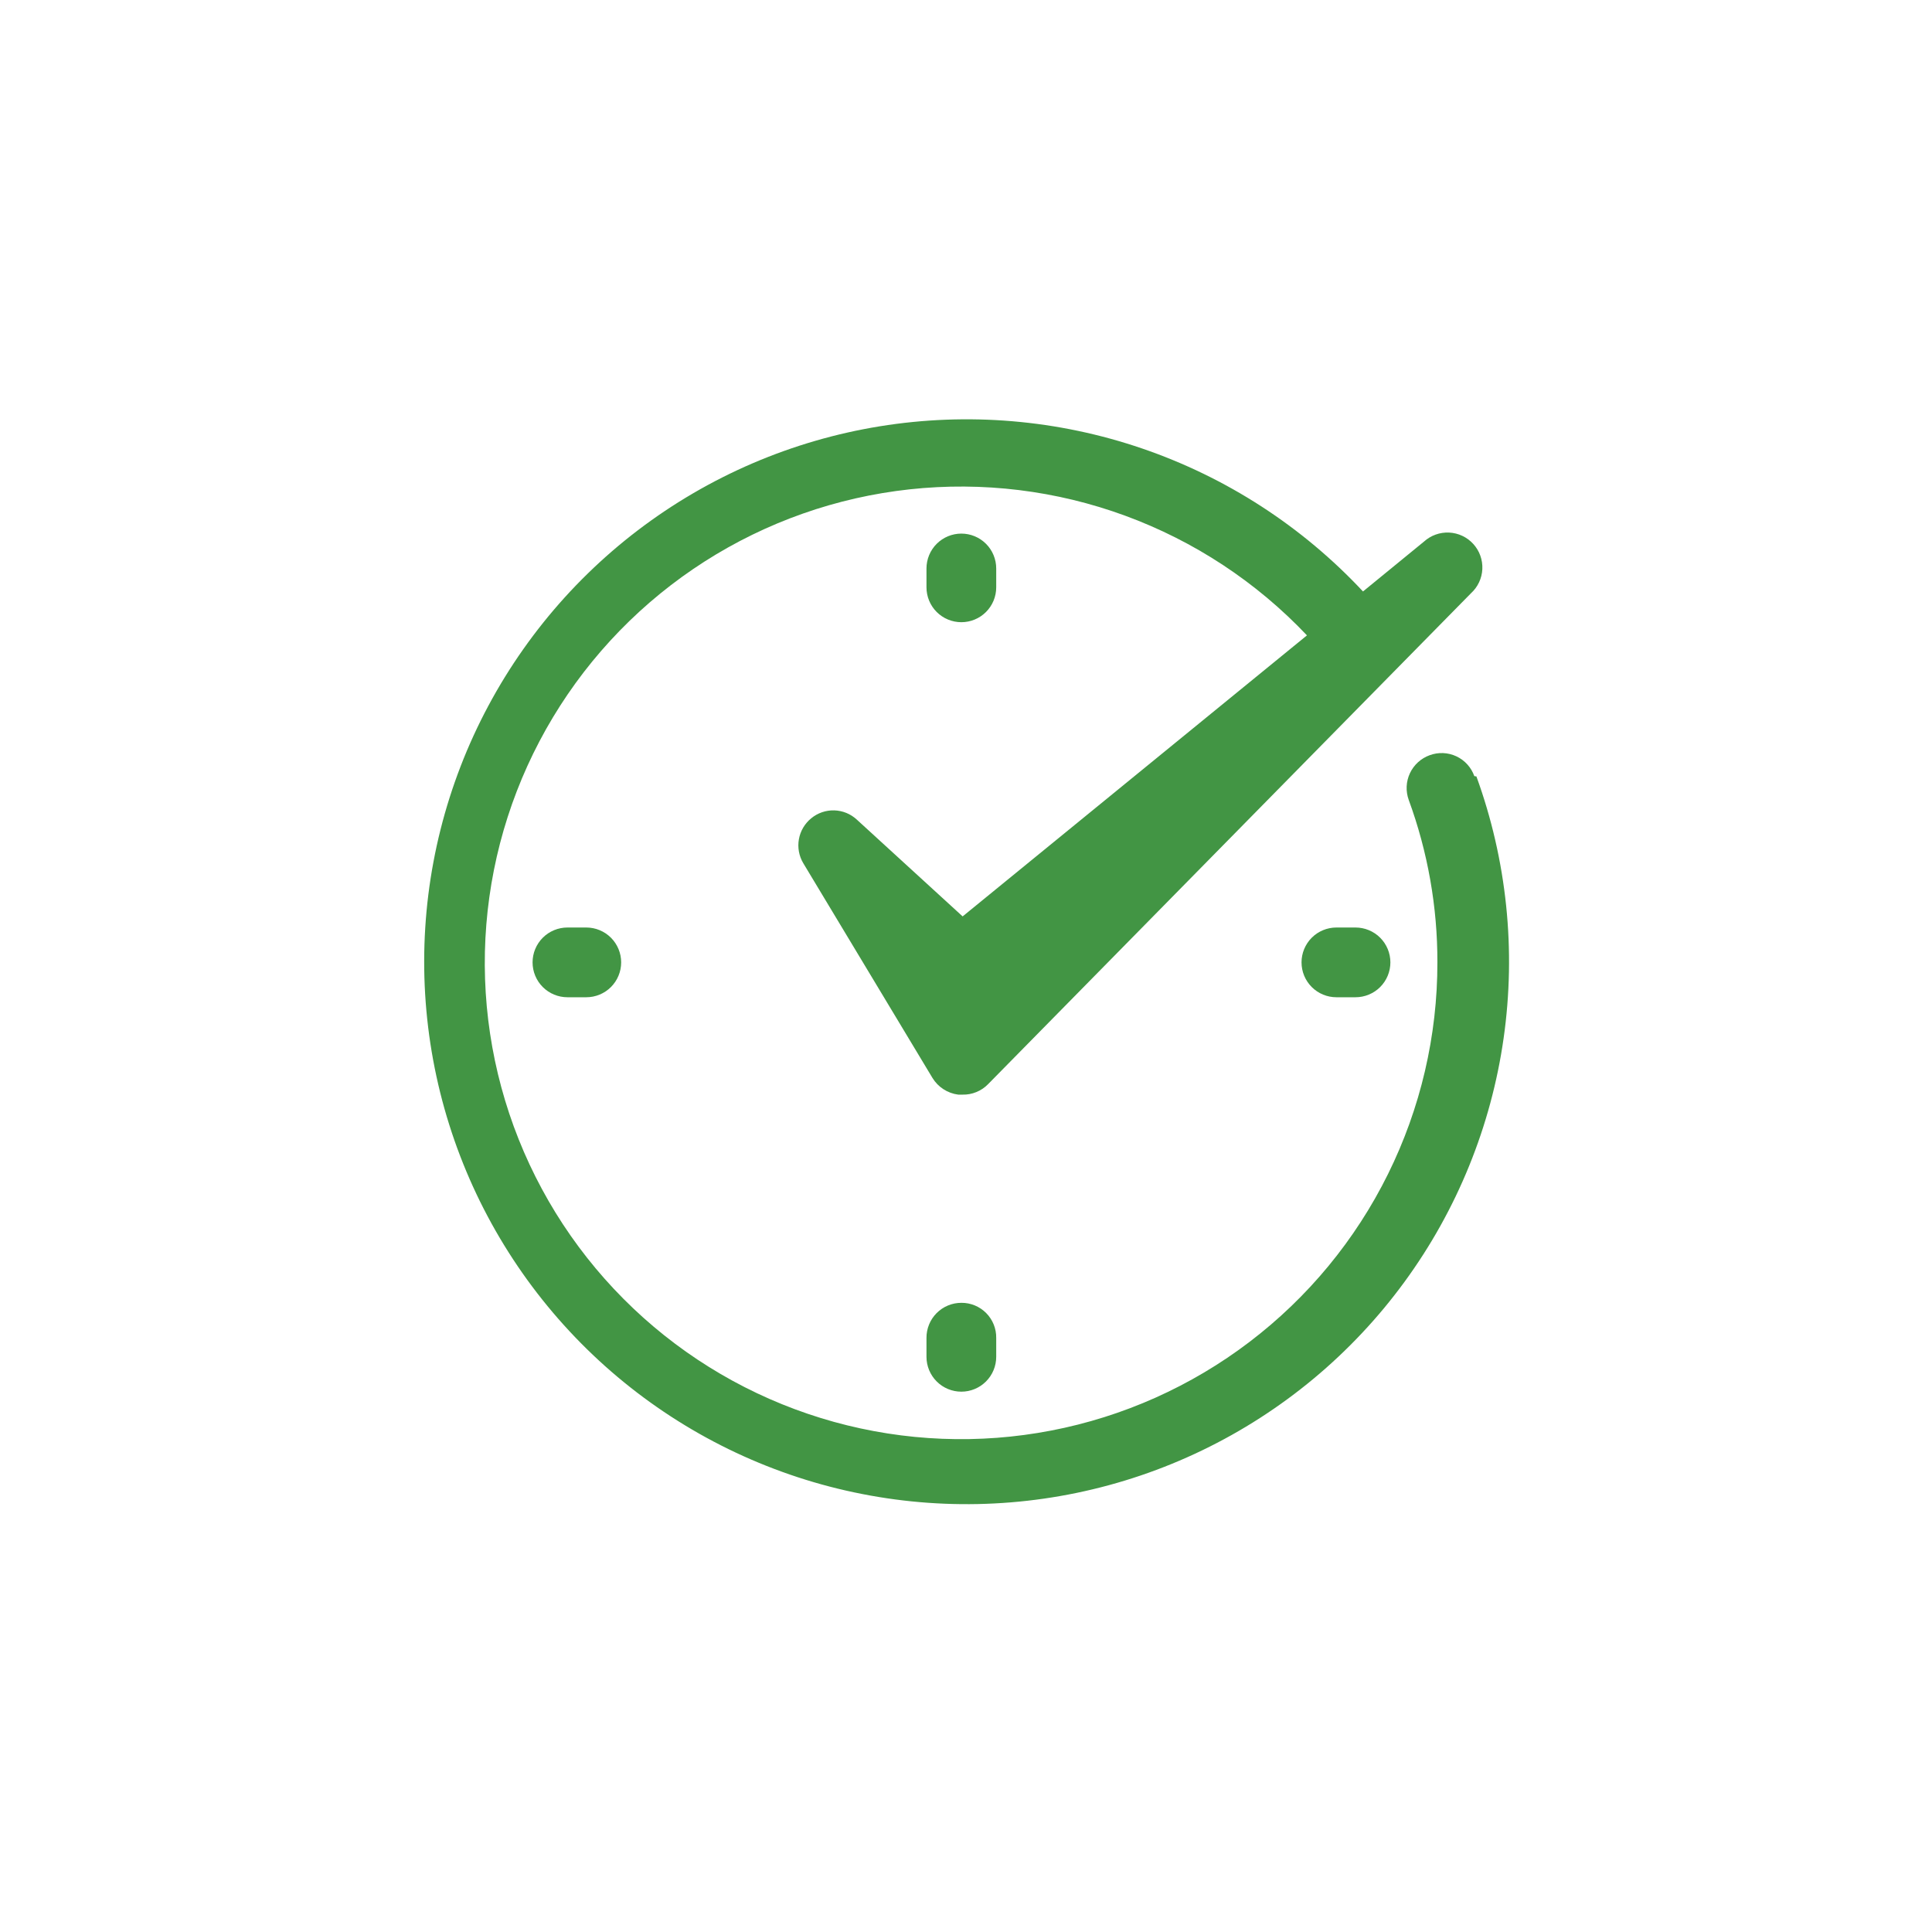 <svg xmlns="http://www.w3.org/2000/svg" xmlns:xlink="http://www.w3.org/1999/xlink" width="1080" zoomAndPan="magnify" viewBox="0 0 810 810" height="1080" preserveAspectRatio="xMidYMid meet" version="1.0"><path fill="#429544" d="M 417.668 246.238 L 417.668 238.336 C 417.668 237.375 417.574 236.422 417.387 235.48 C 417.199 234.539 416.922 233.625 416.555 232.738 C 416.188 231.852 415.738 231.012 415.203 230.211 C 414.672 229.414 414.066 228.676 413.387 227.996 C 412.707 227.316 411.969 226.711 411.172 226.18 C 410.371 225.645 409.531 225.195 408.645 224.828 C 407.758 224.461 406.844 224.184 405.902 223.996 C 404.961 223.809 404.008 223.715 403.047 223.715 C 402.09 223.715 401.137 223.809 400.195 223.996 C 399.254 224.184 398.34 224.461 397.453 224.828 C 396.566 225.195 395.727 225.645 394.926 226.18 C 394.129 226.711 393.391 227.316 392.711 227.996 C 392.031 228.676 391.426 229.414 390.895 230.211 C 390.359 231.012 389.91 231.852 389.543 232.738 C 389.176 233.625 388.898 234.539 388.711 235.48 C 388.523 236.422 388.43 237.375 388.43 238.336 L 388.43 246.238 C 388.43 247.199 388.523 248.148 388.711 249.09 C 388.898 250.031 389.176 250.949 389.543 251.836 C 389.91 252.723 390.359 253.562 390.895 254.363 C 391.426 255.16 392.031 255.898 392.711 256.578 C 393.391 257.258 394.129 257.863 394.926 258.395 C 395.727 258.93 396.566 259.379 397.453 259.746 C 398.34 260.113 399.254 260.391 400.195 260.578 C 401.137 260.766 402.09 260.859 403.047 260.859 C 404.008 260.859 404.961 260.766 405.902 260.578 C 406.844 260.391 407.758 260.113 408.645 259.746 C 409.531 259.379 410.371 258.93 411.172 258.395 C 411.969 257.863 412.707 257.258 413.387 256.578 C 414.066 255.898 414.672 255.16 415.203 254.363 C 415.738 253.562 416.188 252.723 416.555 251.836 C 416.922 250.949 417.199 250.031 417.387 249.09 C 417.574 248.148 417.668 247.199 417.668 246.238 Z M 417.668 246.238 " fill-opacity="1" fill-rule="nonzero"/><path fill="#429544" d="M 403.047 546.215 C 402.086 546.215 401.129 546.309 400.184 546.496 C 399.238 546.688 398.32 546.965 397.43 547.336 C 396.539 547.707 395.691 548.16 394.891 548.699 C 394.094 549.238 393.352 549.848 392.672 550.535 C 391.992 551.219 391.387 551.961 390.855 552.766 C 390.324 553.57 389.875 554.418 389.512 555.312 C 389.148 556.207 388.875 557.125 388.691 558.074 C 388.508 559.02 388.422 559.977 388.43 560.941 L 388.43 568.848 C 388.43 569.805 388.523 570.758 388.711 571.699 C 388.898 572.641 389.176 573.555 389.543 574.441 C 389.91 575.328 390.359 576.172 390.895 576.969 C 391.426 577.766 392.031 578.504 392.711 579.184 C 393.391 579.863 394.129 580.469 394.926 581.004 C 395.727 581.535 396.566 581.984 397.453 582.352 C 398.34 582.719 399.254 582.996 400.195 583.184 C 401.137 583.371 402.09 583.465 403.047 583.465 C 404.008 583.465 404.961 583.371 405.902 583.184 C 406.844 582.996 407.758 582.719 408.645 582.352 C 409.531 581.984 410.371 581.535 411.172 581.004 C 411.969 580.469 412.707 579.863 413.387 579.184 C 414.066 578.504 414.672 577.766 415.203 576.969 C 415.738 576.172 416.188 575.328 416.555 574.441 C 416.922 573.555 417.199 572.641 417.387 571.699 C 417.574 570.758 417.668 569.805 417.668 568.848 L 417.668 560.941 C 417.684 559.973 417.602 559.016 417.426 558.066 C 417.246 557.117 416.977 556.191 416.617 555.297 C 416.254 554.398 415.809 553.547 415.277 552.742 C 414.746 551.934 414.137 551.188 413.457 550.5 C 412.777 549.816 412.035 549.203 411.23 548.664 C 410.43 548.129 409.578 547.676 408.688 547.305 C 407.793 546.938 406.871 546.664 405.922 546.477 C 404.973 546.293 404.016 546.207 403.047 546.215 Z M 403.047 546.215 " fill-opacity="1" fill-rule="nonzero"/><path fill="#429544" d="M 560.293 388.863 C 559.332 388.863 558.379 388.957 557.438 389.145 C 556.496 389.332 555.582 389.609 554.695 389.977 C 553.809 390.344 552.969 390.793 552.168 391.324 C 551.371 391.859 550.633 392.465 549.953 393.145 C 549.273 393.824 548.668 394.562 548.137 395.359 C 547.602 396.156 547.152 397 546.785 397.887 C 546.418 398.773 546.141 399.688 545.953 400.629 C 545.766 401.57 545.672 402.523 545.672 403.48 C 545.672 404.441 545.766 405.395 545.953 406.336 C 546.141 407.277 546.418 408.191 546.785 409.078 C 547.152 409.965 547.602 410.805 548.137 411.605 C 548.668 412.402 549.273 413.141 549.953 413.82 C 550.633 414.5 551.371 415.105 552.168 415.637 C 552.969 416.172 553.809 416.621 554.695 416.988 C 555.582 417.355 556.496 417.633 557.438 417.82 C 558.379 418.008 559.332 418.102 560.293 418.102 L 568.305 418.102 C 569.266 418.102 570.215 418.008 571.156 417.82 C 572.098 417.633 573.012 417.355 573.898 416.988 C 574.785 416.621 575.629 416.172 576.426 415.637 C 577.227 415.105 577.965 414.5 578.645 413.82 C 579.32 413.141 579.926 412.402 580.461 411.605 C 580.992 410.805 581.445 409.965 581.812 409.078 C 582.18 408.191 582.457 407.277 582.645 406.336 C 582.832 405.395 582.926 404.441 582.926 403.48 C 582.926 402.523 582.832 401.57 582.645 400.629 C 582.457 399.688 582.18 398.773 581.812 397.887 C 581.445 397 580.992 396.156 580.461 395.359 C 579.926 394.562 579.32 393.824 578.645 393.145 C 577.965 392.465 577.227 391.859 576.426 391.324 C 575.629 390.793 574.785 390.344 573.898 389.977 C 573.012 389.609 572.098 389.332 571.156 389.145 C 570.215 388.957 569.266 388.863 568.305 388.863 Z M 560.293 388.863 " fill-opacity="1" fill-rule="nonzero"/><path fill="#429544" d="M 237.902 388.863 C 236.941 388.863 235.988 388.957 235.047 389.145 C 234.105 389.332 233.191 389.609 232.305 389.977 C 231.418 390.344 230.578 390.793 229.777 391.324 C 228.98 391.859 228.242 392.465 227.562 393.145 C 226.883 393.824 226.277 394.562 225.746 395.359 C 225.211 396.156 224.762 397 224.395 397.887 C 224.027 398.773 223.75 399.688 223.562 400.629 C 223.375 401.57 223.281 402.523 223.281 403.48 C 223.281 404.441 223.375 405.395 223.562 406.336 C 223.75 407.277 224.027 408.191 224.395 409.078 C 224.762 409.965 225.211 410.805 225.746 411.605 C 226.277 412.402 226.883 413.141 227.562 413.82 C 228.242 414.5 228.98 415.105 229.777 415.637 C 230.578 416.172 231.418 416.621 232.305 416.988 C 233.191 417.355 234.105 417.633 235.047 417.82 C 235.988 418.008 236.941 418.102 237.902 418.102 L 245.805 418.102 C 246.766 418.102 247.719 418.008 248.66 417.82 C 249.602 417.633 250.516 417.355 251.402 416.988 C 252.289 416.621 253.129 416.172 253.93 415.637 C 254.727 415.105 255.465 414.5 256.145 413.82 C 256.824 413.141 257.43 412.402 257.961 411.605 C 258.496 410.805 258.945 409.965 259.312 409.078 C 259.68 408.191 259.957 407.277 260.145 406.336 C 260.332 405.395 260.426 404.441 260.426 403.48 C 260.426 402.523 260.332 401.57 260.145 400.629 C 259.957 399.688 259.68 398.773 259.312 397.887 C 258.945 397 258.496 396.156 257.961 395.359 C 257.43 394.562 256.824 393.824 256.145 393.145 C 255.465 392.465 254.727 391.859 253.93 391.324 C 253.129 390.793 252.289 390.344 251.402 389.977 C 250.516 389.609 249.602 389.332 248.66 389.145 C 247.719 388.957 246.766 388.863 245.805 388.863 Z M 237.902 388.863 " fill-opacity="1" fill-rule="nonzero"/><path fill="#429544" d="M 618.121 325.402 C 617.801 324.496 617.395 323.629 616.898 322.801 C 616.406 321.973 615.836 321.203 615.191 320.492 C 614.543 319.777 613.832 319.133 613.059 318.562 C 612.285 317.992 611.461 317.5 610.59 317.094 C 609.719 316.684 608.816 316.367 607.879 316.137 C 606.945 315.91 605.996 315.773 605.035 315.734 C 604.07 315.695 603.117 315.75 602.164 315.902 C 601.215 316.051 600.289 316.297 599.387 316.629 C 598.48 316.957 597.617 317.367 596.797 317.867 C 595.977 318.363 595.207 318.934 594.5 319.582 C 593.789 320.23 593.152 320.941 592.582 321.715 C 592.012 322.488 591.523 323.309 591.117 324.18 C 590.707 325.051 590.391 325.949 590.16 326.883 C 589.93 327.816 589.793 328.762 589.75 329.723 C 589.707 330.684 589.758 331.637 589.906 332.586 C 590.051 333.535 590.285 334.461 590.613 335.363 C 594.613 346.273 597.621 357.449 599.641 368.891 C 601.66 380.332 602.66 391.863 602.633 403.48 C 602.637 407.316 602.531 411.145 602.316 414.973 C 602.098 418.797 601.773 422.613 601.336 426.422 C 600.898 430.23 600.352 434.023 599.699 437.797 C 599.043 441.574 598.281 445.328 597.41 449.062 C 596.539 452.793 595.562 456.5 594.477 460.176 C 593.391 463.852 592.203 467.492 590.91 471.102 C 589.613 474.707 588.219 478.277 586.719 481.805 C 585.219 485.332 583.621 488.812 581.922 492.246 C 580.219 495.684 578.422 499.066 576.527 502.398 C 574.633 505.73 572.645 509.004 570.562 512.219 C 568.477 515.438 566.305 518.594 564.039 521.684 C 561.773 524.777 559.422 527.801 556.984 530.758 C 554.543 533.715 552.023 536.598 549.418 539.41 C 546.812 542.219 544.129 544.953 541.367 547.609 C 538.605 550.27 535.766 552.844 532.855 555.336 C 529.945 557.828 526.965 560.238 523.918 562.559 C 520.867 564.883 517.754 567.113 514.574 569.258 C 511.398 571.398 508.16 573.449 504.863 575.406 C 501.57 577.359 498.219 579.219 494.816 580.984 C 491.414 582.746 487.961 584.41 484.465 585.977 C 480.965 587.539 477.426 589.004 473.84 590.363 C 470.258 591.727 466.641 592.98 462.984 594.133 C 459.328 595.285 455.645 596.332 451.926 597.273 C 448.211 598.215 444.473 599.047 440.707 599.77 C 436.945 600.496 433.164 601.113 429.363 601.617 C 425.566 602.125 421.754 602.523 417.934 602.812 C 414.109 603.098 410.285 603.277 406.453 603.344 C 402.621 603.41 398.789 603.367 394.961 603.215 C 391.129 603.062 387.309 602.797 383.492 602.426 C 379.68 602.051 375.879 601.57 372.09 600.977 C 368.305 600.387 364.539 599.684 360.793 598.875 C 357.047 598.066 353.324 597.152 349.633 596.129 C 345.938 595.105 342.277 593.977 338.648 592.742 C 335.02 591.508 331.43 590.172 327.879 588.73 C 324.324 587.289 320.82 585.746 317.355 584.105 C 313.895 582.461 310.48 580.723 307.117 578.883 C 303.754 577.043 300.449 575.109 297.195 573.078 C 293.945 571.051 290.754 568.93 287.625 566.715 C 284.496 564.5 281.434 562.199 278.438 559.812 C 275.441 557.422 272.516 554.949 269.66 552.391 C 266.809 549.832 264.027 547.191 261.328 544.477 C 258.625 541.758 256.004 538.965 253.461 536.094 C 250.918 533.227 248.461 530.285 246.09 527.277 C 243.719 524.266 241.434 521.188 239.238 518.047 C 237.043 514.906 234.941 511.703 232.93 508.441 C 230.922 505.176 229.004 501.859 227.188 498.484 C 225.367 495.113 223.645 491.688 222.023 488.219 C 220.398 484.746 218.879 481.227 217.461 477.668 C 216.039 474.109 214.723 470.512 213.508 466.875 C 212.297 463.238 211.191 459.57 210.188 455.871 C 209.188 452.172 208.293 448.445 207.504 444.695 C 206.719 440.945 206.039 437.176 205.469 433.383 C 204.898 429.594 204.438 425.793 204.086 421.973 C 203.734 418.156 203.496 414.336 203.363 410.504 C 203.234 406.672 203.211 402.844 203.301 399.012 C 203.391 395.18 203.59 391.352 203.902 387.531 C 204.211 383.711 204.629 379.906 205.16 376.109 C 205.688 372.312 206.328 368.535 207.074 364.777 C 207.82 361.016 208.676 357.281 209.637 353.57 C 210.598 349.859 211.664 346.184 212.84 342.535 C 214.012 338.883 215.289 335.273 216.672 331.699 C 218.055 328.121 219.535 324.59 221.121 321.102 C 222.707 317.609 224.391 314.168 226.176 310.777 C 227.957 307.383 229.836 304.047 231.812 300.762 C 233.785 297.477 235.855 294.254 238.016 291.086 C 240.176 287.922 242.426 284.82 244.766 281.785 C 247.105 278.75 249.531 275.781 252.043 272.887 C 254.551 269.992 257.145 267.168 259.816 264.422 C 262.488 261.676 265.238 259.008 268.066 256.418 C 270.891 253.828 273.789 251.324 276.762 248.902 C 279.73 246.48 282.77 244.148 285.875 241.898 C 288.98 239.652 292.148 237.496 295.375 235.434 C 298.605 233.367 301.891 231.398 305.234 229.523 C 308.578 227.648 311.969 225.871 315.414 224.191 C 318.859 222.512 322.352 220.93 325.887 219.453 C 329.422 217.973 333 216.598 336.613 215.324 C 340.227 214.051 343.879 212.883 347.559 211.82 C 351.242 210.758 354.953 209.801 358.688 208.953 C 362.426 208.102 366.188 207.363 369.965 206.73 C 373.746 206.098 377.543 205.574 381.352 205.156 C 385.16 204.742 388.98 204.438 392.809 204.246 C 396.637 204.051 400.465 203.965 404.301 203.992 C 408.133 204.02 411.961 204.156 415.785 204.402 C 419.609 204.648 423.426 205.004 427.23 205.469 C 431.031 205.938 434.82 206.512 438.594 207.195 C 442.363 207.879 446.113 208.672 449.836 209.57 C 453.562 210.473 457.258 211.48 460.926 212.59 C 464.594 213.703 468.227 214.922 471.824 216.246 C 475.422 217.566 478.977 218.992 482.492 220.52 C 486.008 222.043 489.477 223.672 492.898 225.398 C 496.32 227.125 499.691 228.949 503.008 230.867 C 506.324 232.789 509.582 234.805 512.785 236.91 C 515.984 239.02 519.121 241.219 522.195 243.508 C 525.27 245.797 528.277 248.172 531.215 250.633 C 534.152 253.098 537.016 255.641 539.805 258.266 C 542.598 260.895 545.312 263.598 547.945 266.383 L 403.59 384.207 L 359.191 343.594 C 358.551 343.008 357.863 342.477 357.133 342.012 C 356.398 341.547 355.629 341.148 354.824 340.82 C 354.02 340.492 353.191 340.238 352.34 340.062 C 351.488 339.883 350.629 339.781 349.762 339.754 C 348.895 339.73 348.027 339.785 347.168 339.914 C 346.309 340.043 345.469 340.25 344.648 340.531 C 343.824 340.812 343.035 341.168 342.273 341.59 C 341.516 342.016 340.801 342.5 340.129 343.055 C 339.453 343.602 338.828 344.207 338.262 344.867 C 337.691 345.527 337.184 346.234 336.742 346.984 C 336.297 347.734 335.926 348.52 335.621 349.336 C 335.32 350.152 335.094 350.992 334.941 351.852 C 334.785 352.707 334.711 353.574 334.711 354.445 C 334.715 355.316 334.793 356.18 334.949 357.039 C 335.105 357.895 335.34 358.734 335.645 359.551 C 335.949 360.367 336.328 361.148 336.773 361.898 L 390.918 451.891 C 391.5 452.848 392.176 453.727 392.953 454.531 C 393.734 455.332 394.59 456.039 395.527 456.648 C 396.465 457.258 397.461 457.754 398.512 458.141 C 399.559 458.523 400.641 458.789 401.75 458.93 L 403.48 458.93 C 405.52 458.98 407.48 458.621 409.363 457.848 C 411.25 457.074 412.898 455.957 414.312 454.488 L 616.711 248.73 C 617.422 248.082 618.062 247.371 618.633 246.598 C 619.203 245.824 619.695 245.004 620.102 244.133 C 620.512 243.266 620.832 242.363 621.062 241.43 C 621.293 240.5 621.43 239.551 621.477 238.594 C 621.52 237.633 621.473 236.676 621.328 235.727 C 621.188 234.777 620.953 233.848 620.625 232.945 C 620.301 232.039 619.891 231.176 619.395 230.355 C 618.898 229.531 618.324 228.766 617.68 228.055 C 617.031 227.344 616.324 226.703 615.551 226.129 C 614.777 225.559 613.957 225.07 613.086 224.66 C 612.215 224.25 611.316 223.93 610.383 223.699 C 609.449 223.465 608.504 223.328 607.543 223.281 C 606.586 223.238 605.629 223.285 604.68 223.426 C 603.73 223.57 602.801 223.805 601.898 224.129 C 600.992 224.453 600.129 224.863 599.305 225.359 C 598.48 225.855 597.715 226.426 597.004 227.07 L 571.445 247.973 C 568.273 244.578 565.004 241.285 561.629 238.09 C 558.258 234.895 554.789 231.809 551.23 228.828 C 547.668 225.844 544.016 222.977 540.281 220.219 C 536.543 217.461 532.723 214.82 528.824 212.293 C 524.926 209.77 520.953 207.367 516.906 205.09 C 512.859 202.809 508.746 200.652 504.566 198.625 C 500.387 196.598 496.152 194.699 491.855 192.93 C 487.562 191.16 483.215 189.523 478.82 188.023 C 474.426 186.52 469.988 185.152 465.512 183.922 C 461.031 182.691 456.52 181.598 451.973 180.645 C 447.426 179.691 442.855 178.875 438.262 178.203 C 433.664 177.527 429.051 176.996 424.422 176.605 C 419.797 176.211 415.16 175.965 410.516 175.855 C 405.871 175.75 401.23 175.781 396.586 175.961 C 391.945 176.137 387.312 176.457 382.691 176.918 C 378.07 177.379 373.465 177.98 368.883 178.723 C 364.297 179.465 359.738 180.348 355.207 181.371 C 350.676 182.391 346.18 183.551 341.719 184.852 C 337.262 186.148 332.844 187.582 328.473 189.148 C 324.102 190.719 319.781 192.418 315.512 194.25 C 311.242 196.086 307.035 198.047 302.887 200.137 C 298.738 202.227 294.66 204.445 290.648 206.785 C 286.637 209.125 282.699 211.586 278.84 214.168 C 274.977 216.75 271.199 219.449 267.504 222.262 C 263.809 225.074 260.199 228 256.684 231.035 C 253.168 234.07 249.746 237.207 246.422 240.453 C 243.098 243.695 239.875 247.039 236.758 250.48 C 233.637 253.922 230.625 257.457 227.723 261.082 C 224.82 264.707 222.031 268.422 219.355 272.219 C 216.68 276.016 214.121 279.891 211.684 283.844 C 209.246 287.797 206.934 291.82 204.742 295.918 C 202.551 300.012 200.484 304.172 198.547 308.395 C 196.613 312.613 194.805 316.891 193.133 321.227 C 191.457 325.559 189.918 329.938 188.512 334.363 C 187.105 338.793 185.836 343.258 184.703 347.762 C 183.57 352.266 182.574 356.801 181.723 361.367 C 180.867 365.934 180.152 370.52 179.578 375.129 C 179.004 379.738 178.574 384.363 178.285 389 C 177.992 393.633 177.844 398.273 177.84 402.918 C 177.832 407.566 177.969 412.207 178.246 416.844 C 178.527 421.48 178.945 426.102 179.508 430.715 C 180.07 435.324 180.773 439.914 181.613 444.48 C 182.457 449.051 183.441 453.586 184.559 458.094 C 185.68 462.602 186.938 467.07 188.336 471.504 C 189.73 475.934 191.258 480.316 192.922 484.652 C 194.586 488.988 196.379 493.273 198.305 497.5 C 200.23 501.727 202.285 505.891 204.465 509.992 C 206.648 514.094 208.949 518.121 211.379 522.082 C 213.809 526.043 216.355 529.926 219.02 533.727 C 221.684 537.531 224.465 541.25 227.359 544.883 C 230.254 548.52 233.254 552.059 236.367 555.508 C 239.477 558.957 242.688 562.309 246.004 565.562 C 249.32 568.816 252.734 571.965 256.242 575.008 C 259.75 578.051 263.352 580.984 267.039 583.809 C 270.727 586.629 274.5 589.336 278.355 591.93 C 282.207 594.52 286.137 596.992 290.145 599.344 C 294.152 601.695 298.227 603.922 302.367 606.023 C 306.508 608.125 310.711 610.098 314.977 611.941 C 319.238 613.785 323.555 615.496 327.922 617.074 C 332.289 618.656 336.703 620.102 341.16 621.41 C 345.617 622.719 350.109 623.891 354.637 624.922 C 359.168 625.957 363.723 626.852 368.305 627.605 C 372.887 628.359 377.492 628.977 382.113 629.449 C 386.73 629.922 391.363 630.25 396.004 630.441 C 400.645 630.629 405.289 630.676 409.934 630.582 C 414.574 630.484 419.211 630.246 423.844 629.867 C 428.473 629.488 433.086 628.969 437.684 628.305 C 442.281 627.641 446.852 626.84 451.402 625.898 C 455.949 624.953 460.465 623.875 464.945 622.656 C 469.43 621.438 473.871 620.082 478.27 618.59 C 482.668 617.098 487.016 615.473 491.316 613.715 C 495.617 611.957 499.859 610.07 504.043 608.051 C 508.227 606.035 512.344 603.891 516.395 601.621 C 520.449 599.352 524.43 596.957 528.332 594.445 C 532.238 591.93 536.066 589.301 539.809 586.551 C 543.555 583.805 547.211 580.941 550.781 577.969 C 554.352 575 557.824 571.918 561.207 568.734 C 564.586 565.551 567.867 562.262 571.047 558.875 C 574.227 555.492 577.297 552.012 580.266 548.438 C 583.23 544.859 586.086 541.199 588.828 537.449 C 591.57 533.699 594.191 529.871 596.699 525.961 C 599.207 522.051 601.594 518.066 603.855 514.012 C 606.117 509.953 608.254 505.832 610.266 501.645 C 612.277 497.457 614.156 493.211 615.906 488.91 C 617.656 484.605 619.273 480.254 620.758 475.855 C 622.242 471.453 623.59 467.008 624.801 462.523 C 626.012 458.039 627.086 453.523 628.02 448.973 C 628.957 444.422 629.75 439.848 630.402 435.25 C 631.059 430.652 631.57 426.039 631.941 421.406 C 632.316 416.777 632.543 412.141 632.633 407.496 C 632.719 402.852 632.664 398.211 632.469 393.57 C 632.27 388.93 631.934 384.297 631.453 379.68 C 630.969 375.059 630.348 370.457 629.586 365.875 C 628.824 361.293 627.922 356.738 626.879 352.211 C 625.84 347.684 624.66 343.195 623.344 338.742 C 622.027 334.285 620.574 329.875 618.988 325.512 Z M 618.121 325.402 " fill-opacity="1" fill-rule="nonzero"/></svg>